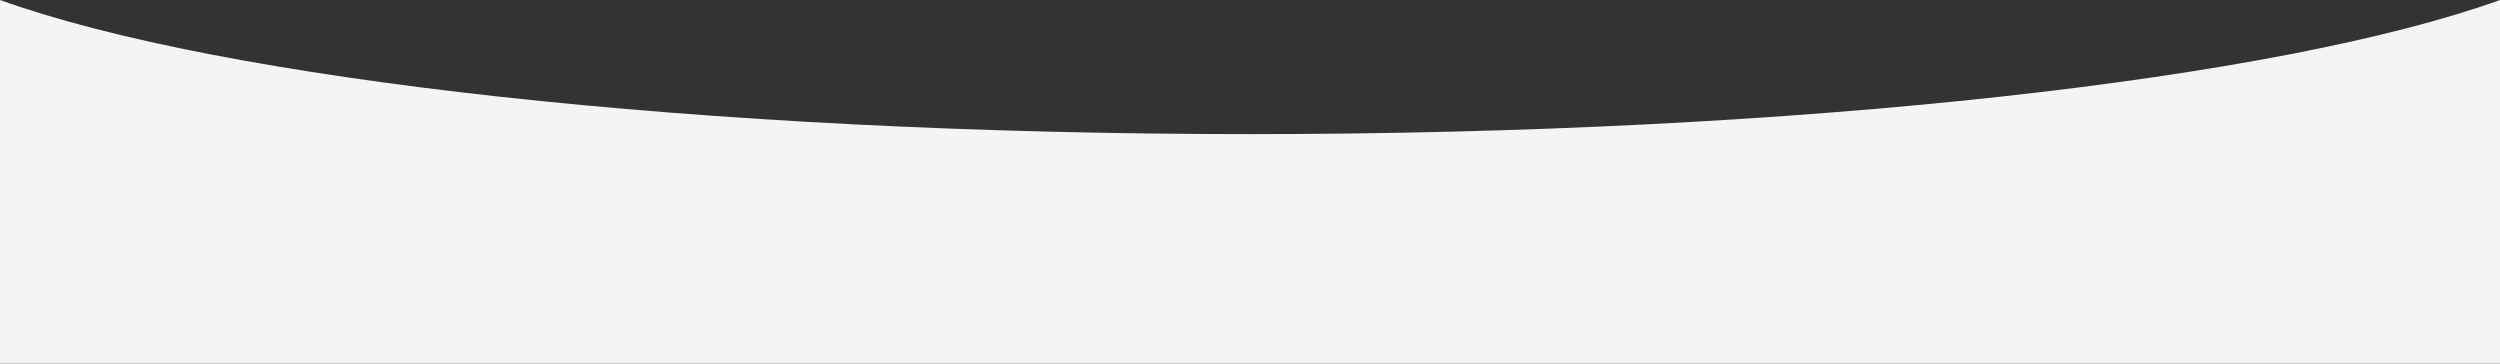<?xml version="1.0" encoding="UTF-8"?> <svg xmlns="http://www.w3.org/2000/svg" width="2097" height="305" viewBox="0 0 2097 305" fill="none"><rect x="0" y="0" width="2097" height="305" fill="#333333" stroke="none"/> <path fill-rule="evenodd" clip-rule="evenodd" d="M0 0V305H2097V0.002C1912.15 66.473 1512.15 112.499 1048.5 112.499C584.846 112.499 184.85 66.472 0 0Z" fill="#F4F4F4"></path> </svg> 